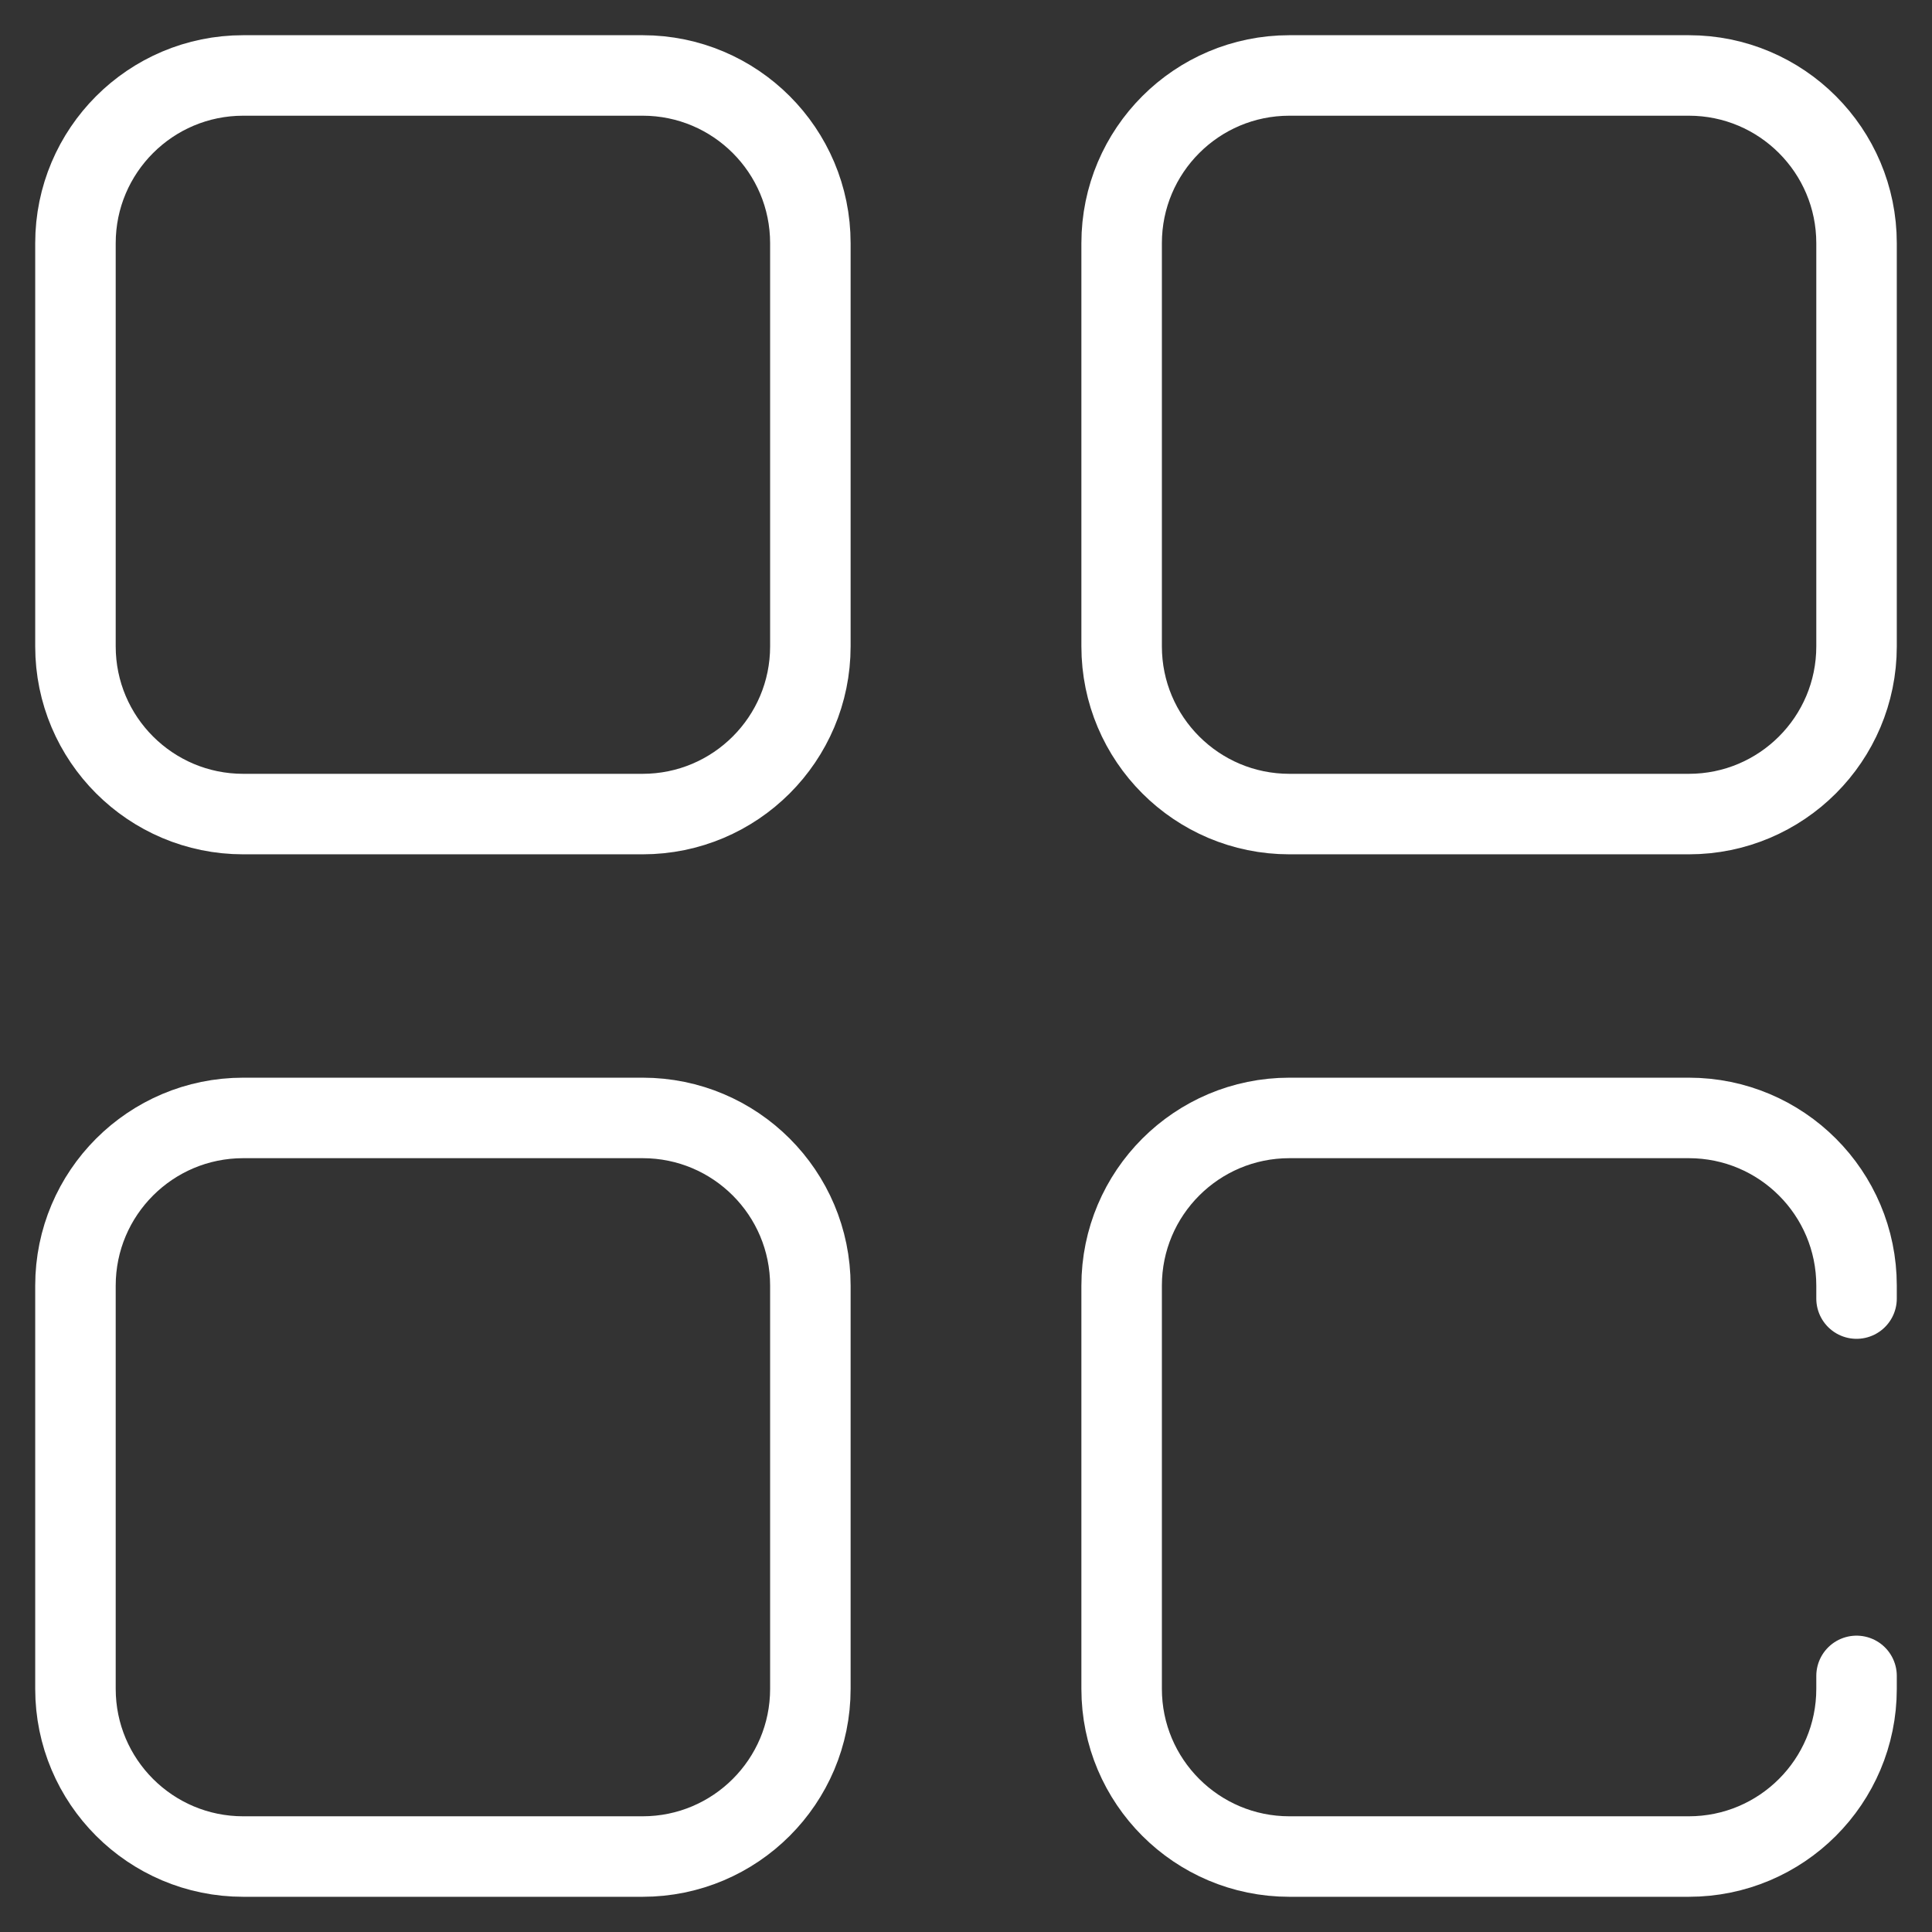 <svg width="36" height="36" viewBox="0 0 36 36" fill="none" xmlns="http://www.w3.org/2000/svg">
<rect x="0" y="0" width="36" height="36" fill="#333333" stroke="none"/>
<g clip-path="url(#clip0_2043_3290)">
<path d="M11.974 15.169H4.532C2.806 15.169 1.406 13.77 1.406 12.044V4.532C1.406 2.806 2.806 1.406 4.532 1.406H11.975C13.701 1.406 15.1 2.806 15.1 4.532V12.044C15.1 13.77 13.7 15.169 11.974 15.169Z" stroke="white" stroke-width="1.5" stroke-miterlimit="10" stroke-linecap="round" stroke-linejoin="round"/>
<path d="M31.469 15.169H24.026C22.3 15.169 20.9 13.77 20.9 12.044V4.532C20.9 2.806 22.3 1.406 24.026 1.406H31.469C33.195 1.406 34.594 2.806 34.594 4.532V12.044C34.594 13.77 33.195 15.169 31.469 15.169Z" stroke="white" stroke-width="1.5" stroke-miterlimit="10" stroke-linecap="round" stroke-linejoin="round"/>
<path d="M11.974 34.594H4.532C2.806 34.594 1.406 33.195 1.406 31.469V23.956C1.406 22.23 2.806 20.831 4.532 20.831H11.975C13.701 20.831 15.1 22.23 15.1 23.956V31.469C15.1 33.195 13.7 34.594 11.974 34.594Z" stroke="white" stroke-width="1.5" stroke-miterlimit="10" stroke-linecap="round" stroke-linejoin="round"/>
<path d="M34.594 24.197V23.956C34.594 22.23 33.195 20.831 31.468 20.831H24.026C22.3 20.831 20.9 22.23 20.9 23.956V31.469C20.9 33.195 22.3 34.594 24.026 34.594H31.468C33.195 34.594 34.594 33.195 34.594 31.469V31.228" stroke="white" stroke-width="1.5" stroke-miterlimit="10" stroke-linecap="round" stroke-linejoin="round"/>
</g>
<defs>
<clipPath id="clip0_2043_3290">
<rect width="36" height="36" fill="white"/>
</clipPath>
</defs>
</svg>
